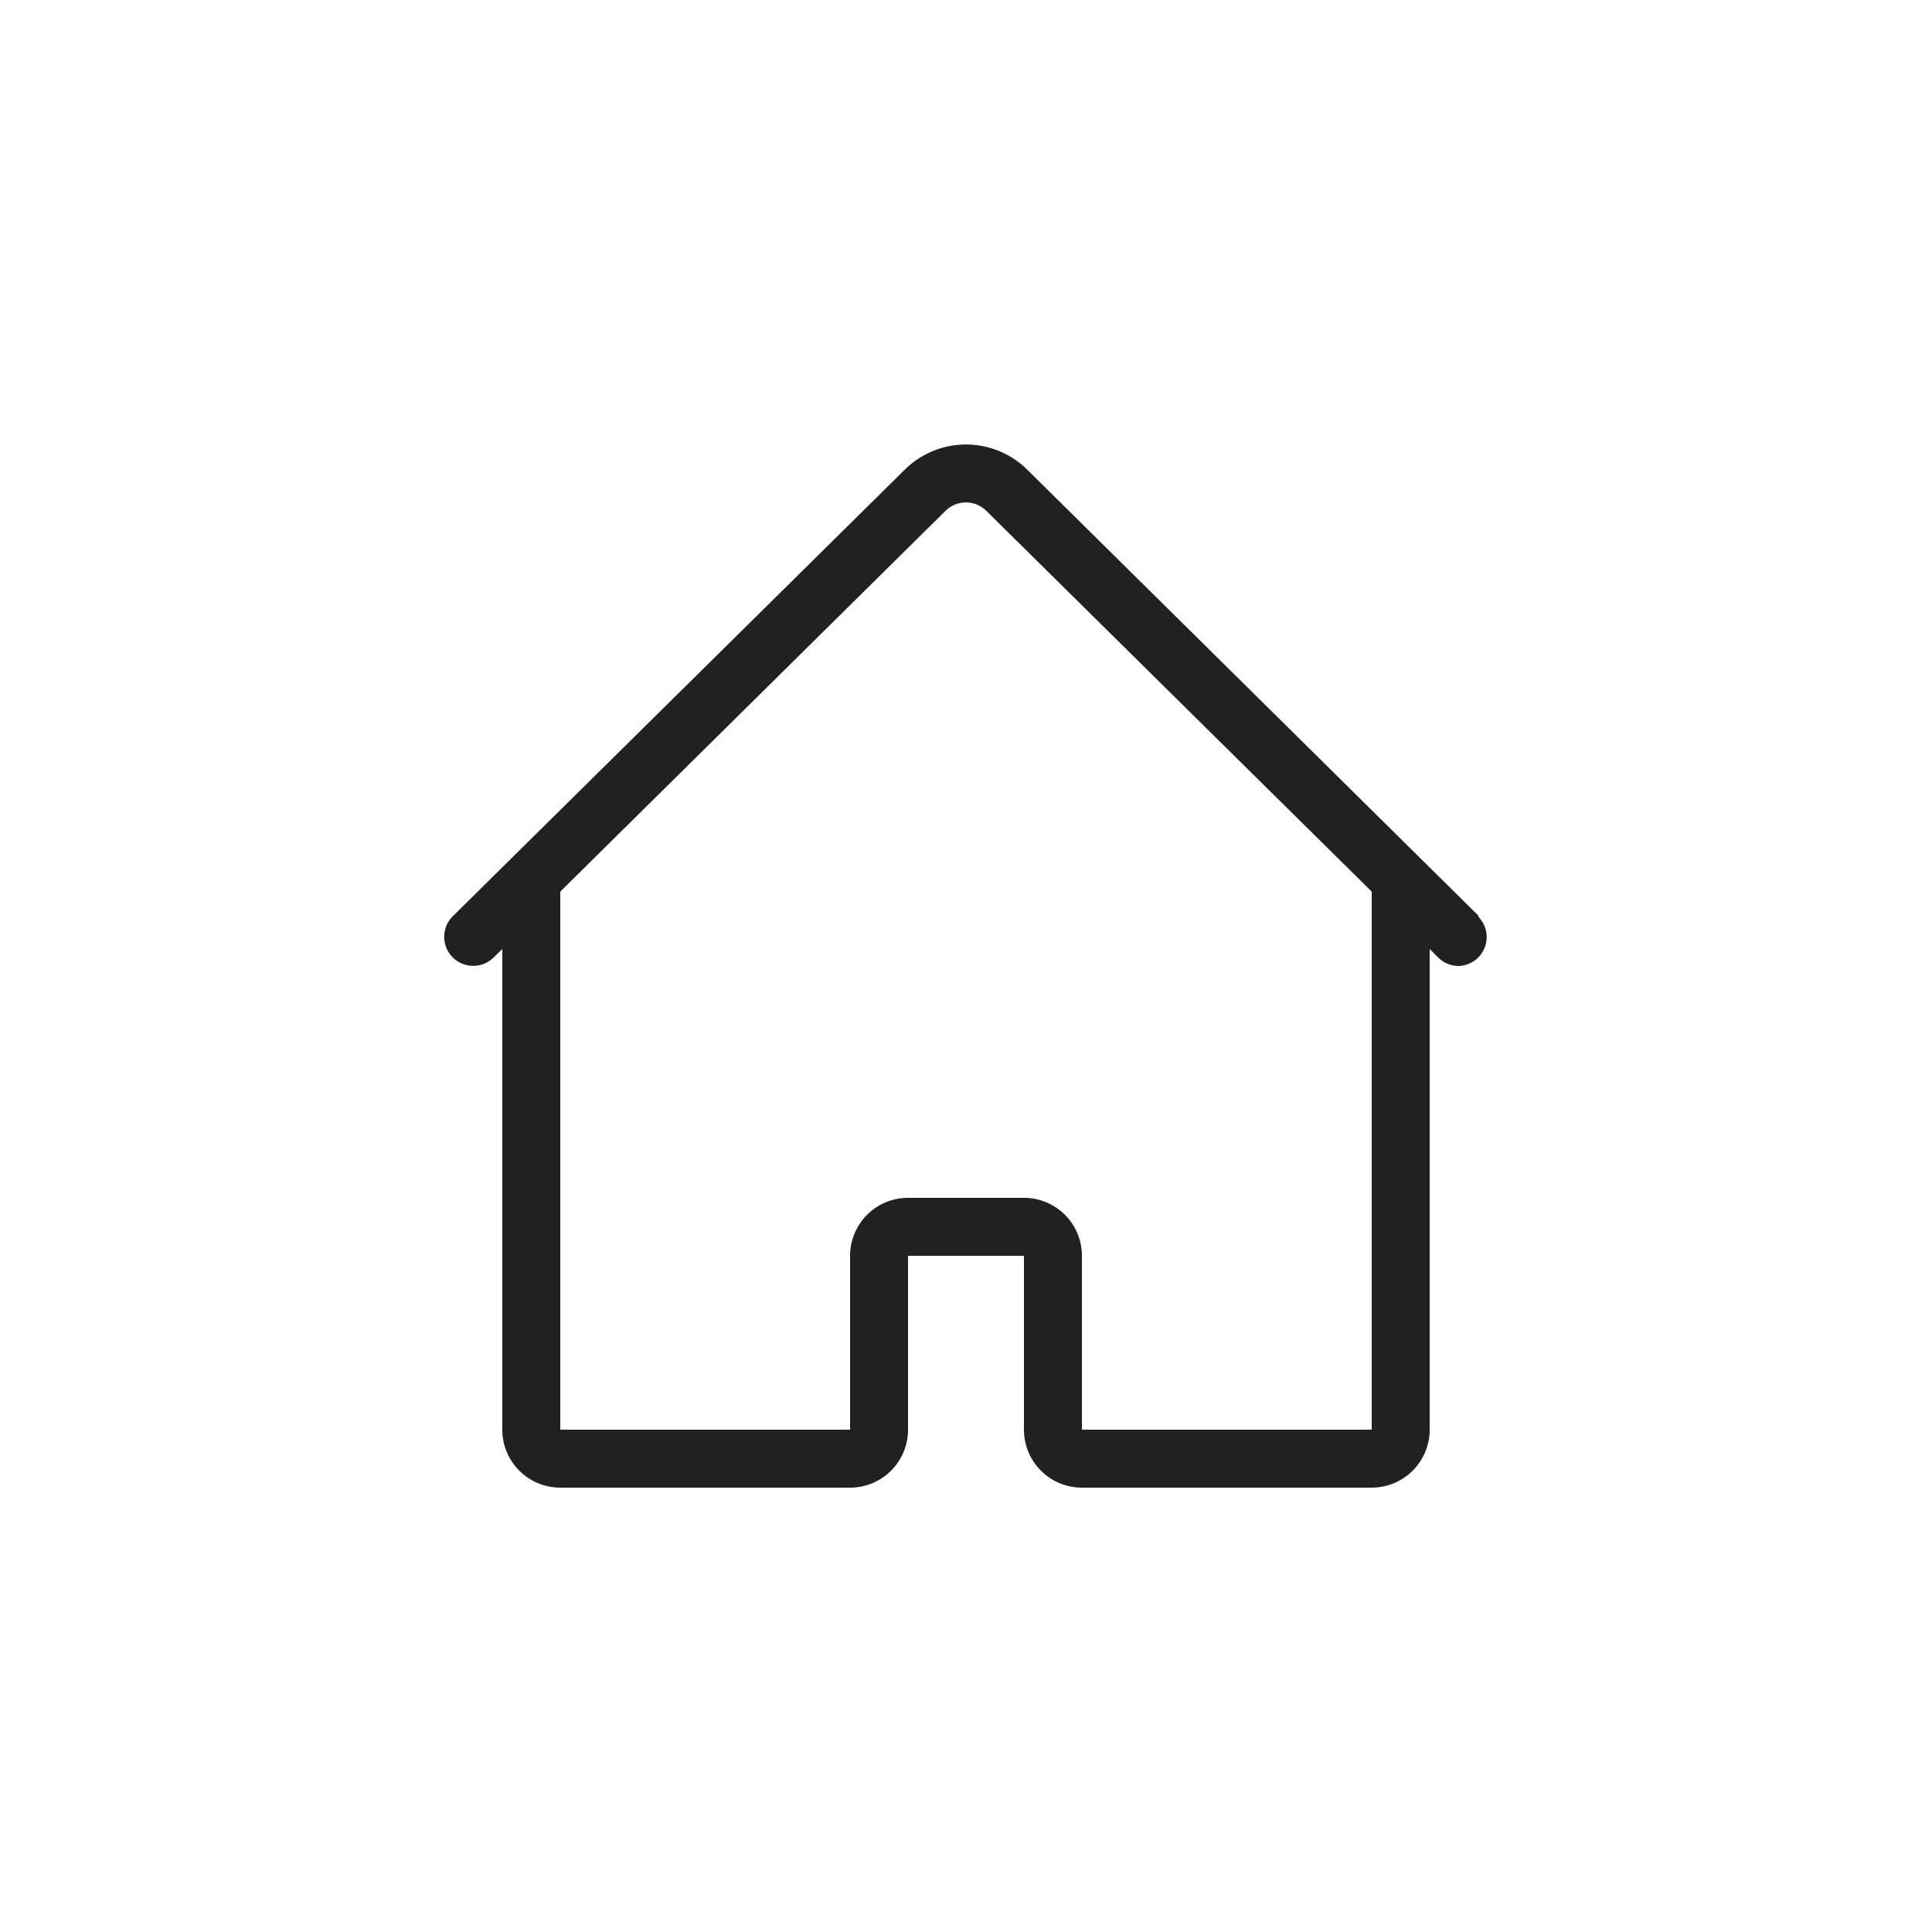 <svg xmlns="http://www.w3.org/2000/svg" xmlns:xlink="http://www.w3.org/1999/xlink" viewBox="0 0 100 100"><defs><style>.cls-1{fill:#212121;}.cls-2{clip-path:url(#clip-path);}.cls-3{clip-path:url(#clip-path-2);}</style><clipPath id="clip-path"><path class="cls-1" d="M2119.67,296.15a18.45,18.45,0,0,1,3.5-1.45,3.73,3.73,0,0,0,2.69-3.28l.18-2.09a23.06,23.06,0,0,1,4.89,0l.19,2.09a3.73,3.73,0,0,0,2.69,3.28,18.45,18.45,0,0,1,3.5,1.45,3.8,3.8,0,0,0,1.81.46,3.7,3.7,0,0,0,2.4-.88l1.61-1.35a23.1,23.1,0,0,1,3.46,3.46l-1.35,1.61a3.75,3.75,0,0,0-.42,4.22,18.45,18.45,0,0,1,1.45,3.5,3.77,3.77,0,0,0,3.28,2.69l2.09.18a23.06,23.06,0,0,1,0,4.89l-2.09.18a3.77,3.77,0,0,0-3.28,2.7,18.36,18.36,0,0,1-1.45,3.49,3.75,3.75,0,0,0,.42,4.22l1.35,1.61a23.1,23.1,0,0,1-3.46,3.46l-1.61-1.35a3.7,3.7,0,0,0-2.4-.88,3.8,3.8,0,0,0-1.81.46,18.45,18.45,0,0,1-3.5,1.45,3.73,3.73,0,0,0-2.69,3.28l-.19,2.09a23.06,23.06,0,0,1-4.89,0l-.18-2.09a3.74,3.74,0,0,0-2.69-3.28,18.45,18.45,0,0,1-3.5-1.45,3.8,3.8,0,0,0-1.81-.46,3.75,3.75,0,0,0-2.41.88l-1.6,1.35a22.64,22.64,0,0,1-3.46-3.46l1.35-1.61a3.75,3.75,0,0,0,.42-4.22,17.73,17.73,0,0,1-1.45-3.49,3.77,3.77,0,0,0-3.28-2.7l-2.09-.18a21.42,21.42,0,0,1,0-4.89l2.09-.18a3.77,3.77,0,0,0,3.28-2.69,17.82,17.82,0,0,1,1.45-3.5,3.75,3.75,0,0,0-.42-4.22l-1.35-1.61a22.64,22.64,0,0,1,3.46-3.46l1.6,1.35a3.75,3.75,0,0,0,2.41.88,3.8,3.8,0,0,0,1.81-.46m4-9.08-.36,4.13a1.16,1.16,0,0,1-.85,1,21.49,21.49,0,0,0-4,1.65,1.19,1.19,0,0,1-.58.15,1.15,1.15,0,0,1-.74-.27l-3.18-2.66a26,26,0,0,0-6.85,6.85l2.67,3.17a1.2,1.2,0,0,1,.12,1.33,21.24,21.24,0,0,0-1.66,4,1.15,1.15,0,0,1-1,.85l-4.13.36a25.75,25.75,0,0,0,0,9.69l4.13.36a1.15,1.15,0,0,1,1,.85,21.24,21.24,0,0,0,1.66,4,1.2,1.2,0,0,1-.12,1.33l-2.67,3.17a25.8,25.8,0,0,0,6.85,6.85l3.18-2.66a1.15,1.15,0,0,1,.74-.27,1.19,1.19,0,0,1,.58.15,20.56,20.56,0,0,0,4,1.65,1.18,1.18,0,0,1,.85,1l.36,4.13a25.8,25.8,0,0,0,9.7,0l.36-4.13a1.18,1.18,0,0,1,.84-1,20.65,20.65,0,0,0,4-1.65,1.19,1.19,0,0,1,.58-.15,1.17,1.17,0,0,1,.74.27l3.18,2.66a25.8,25.8,0,0,0,6.85-6.85l-2.67-3.17a1.2,1.2,0,0,1-.12-1.33,20.56,20.56,0,0,0,1.65-4,1.18,1.18,0,0,1,1-.85l4.13-.36a25.75,25.75,0,0,0,0-9.69l-4.13-.36a1.18,1.18,0,0,1-1-.85,20.56,20.56,0,0,0-1.65-4,1.2,1.2,0,0,1,.12-1.33l2.67-3.17a26,26,0,0,0-6.85-6.85l-3.18,2.66a1.17,1.17,0,0,1-.74.27,1.19,1.19,0,0,1-.58-.15,21.3,21.3,0,0,0-4-1.65,1.17,1.17,0,0,1-.84-1l-.36-4.13a25.8,25.8,0,0,0-9.7,0"/></clipPath><clipPath id="clip-path-2"><path class="cls-1" d="M2118.14,312.49a10.35,10.35,0,1,1,10.35,10.35,10.36,10.36,0,0,1-10.35-10.35m-2.59,0a12.94,12.94,0,1,0,12.94-12.94,12.94,12.94,0,0,0-12.94,12.94"/></clipPath></defs><title>01_home</title><g id="EXPORTS"><path class="cls-1" d="M76.55,47.42,53.16,24.3a4.51,4.51,0,0,0-6.32,0L23.44,47.42a1.5,1.5,0,0,0,2.11,2.14l.45-.44V74a3,3,0,0,0,3,3H44a3,3,0,0,0,3-3V65h6v9a3,3,0,0,0,3,3H71a3,3,0,0,0,3-3V49.12l.44.44A1.52,1.52,0,0,0,75.5,50a1.5,1.5,0,0,0,1-2.57ZM71,74H56V65a3,3,0,0,0-3-3H47a3,3,0,0,0-3,3v9H29V46.15L48.94,26.44a1.5,1.5,0,0,1,2.11,0L71,46.15Z"/><path class="cls-1" d="M2119.67,296.15a18.45,18.45,0,0,1,3.5-1.45,3.73,3.73,0,0,0,2.69-3.28l.18-2.09a23.06,23.06,0,0,1,4.89,0l.19,2.09a3.73,3.73,0,0,0,2.69,3.28,18.45,18.45,0,0,1,3.5,1.45,3.8,3.8,0,0,0,1.81.46,3.7,3.7,0,0,0,2.4-.88l1.61-1.35a23.1,23.1,0,0,1,3.46,3.46l-1.35,1.61a3.75,3.75,0,0,0-.42,4.22,18.45,18.45,0,0,1,1.45,3.5,3.77,3.77,0,0,0,3.28,2.69l2.09.18a23.06,23.06,0,0,1,0,4.89l-2.09.18a3.77,3.77,0,0,0-3.28,2.7,18.36,18.36,0,0,1-1.45,3.49,3.75,3.75,0,0,0,.42,4.22l1.35,1.61a23.1,23.1,0,0,1-3.46,3.46l-1.61-1.35a3.7,3.7,0,0,0-2.4-.88,3.8,3.8,0,0,0-1.81.46,18.45,18.45,0,0,1-3.5,1.45,3.73,3.73,0,0,0-2.69,3.28l-.19,2.09a23.06,23.06,0,0,1-4.89,0l-.18-2.09a3.74,3.74,0,0,0-2.69-3.28,18.45,18.45,0,0,1-3.5-1.45,3.8,3.8,0,0,0-1.81-.46,3.75,3.75,0,0,0-2.41.88l-1.6,1.35a22.64,22.64,0,0,1-3.46-3.46l1.35-1.61a3.75,3.75,0,0,0,.42-4.22,17.73,17.73,0,0,1-1.45-3.49,3.77,3.77,0,0,0-3.28-2.7l-2.09-.18a21.42,21.42,0,0,1,0-4.89l2.09-.18a3.77,3.77,0,0,0,3.28-2.69,17.82,17.82,0,0,1,1.45-3.5,3.75,3.75,0,0,0-.42-4.22l-1.35-1.61a22.64,22.64,0,0,1,3.46-3.46l1.6,1.35a3.75,3.75,0,0,0,2.41.88,3.8,3.8,0,0,0,1.81-.46m4-9.08-.36,4.13a1.16,1.16,0,0,1-.85,1,21.49,21.49,0,0,0-4,1.65,1.19,1.19,0,0,1-.58.15,1.15,1.15,0,0,1-.74-.27l-3.18-2.66a26,26,0,0,0-6.85,6.85l2.67,3.17a1.2,1.2,0,0,1,.12,1.33,21.24,21.24,0,0,0-1.66,4,1.15,1.15,0,0,1-1,.85l-4.13.36a25.75,25.75,0,0,0,0,9.69l4.13.36a1.15,1.15,0,0,1,1,.85,21.24,21.24,0,0,0,1.66,4,1.2,1.2,0,0,1-.12,1.33l-2.67,3.17a25.8,25.8,0,0,0,6.85,6.85l3.18-2.66a1.15,1.15,0,0,1,.74-.27,1.19,1.19,0,0,1,.58.15,20.56,20.56,0,0,0,4,1.65,1.18,1.18,0,0,1,.85,1l.36,4.13a25.8,25.8,0,0,0,9.7,0l.36-4.13a1.18,1.18,0,0,1,.84-1,20.65,20.65,0,0,0,4-1.65,1.19,1.19,0,0,1,.58-.15,1.17,1.17,0,0,1,.74.27l3.18,2.66a25.8,25.8,0,0,0,6.85-6.85l-2.67-3.17a1.2,1.2,0,0,1-.12-1.33,20.56,20.56,0,0,0,1.65-4,1.18,1.18,0,0,1,1-.85l4.13-.36a25.75,25.75,0,0,0,0-9.69l-4.13-.36a1.18,1.18,0,0,1-1-.85,20.56,20.56,0,0,0-1.65-4,1.2,1.2,0,0,1,.12-1.33l2.67-3.17a26,26,0,0,0-6.85-6.85l-3.18,2.66a1.17,1.17,0,0,1-.74.27,1.19,1.19,0,0,1-.58-.15,21.3,21.3,0,0,0-4-1.65,1.17,1.17,0,0,1-.84-1l-.36-4.13a25.8,25.8,0,0,0-9.7,0"/><g class="cls-2"><rect class="cls-1" x="-409.73" y="-567.22" width="3208.35" height="2551.16"/></g><path class="cls-1" d="M2118.14,312.49a10.35,10.35,0,1,1,10.35,10.35,10.36,10.36,0,0,1-10.35-10.35m-2.59,0a12.94,12.94,0,1,0,12.94-12.94,12.94,12.94,0,0,0-12.94,12.94"/><g class="cls-3"><rect class="cls-1" x="-409.73" y="-567.22" width="3208.35" height="2551.16"/></g></g></svg>